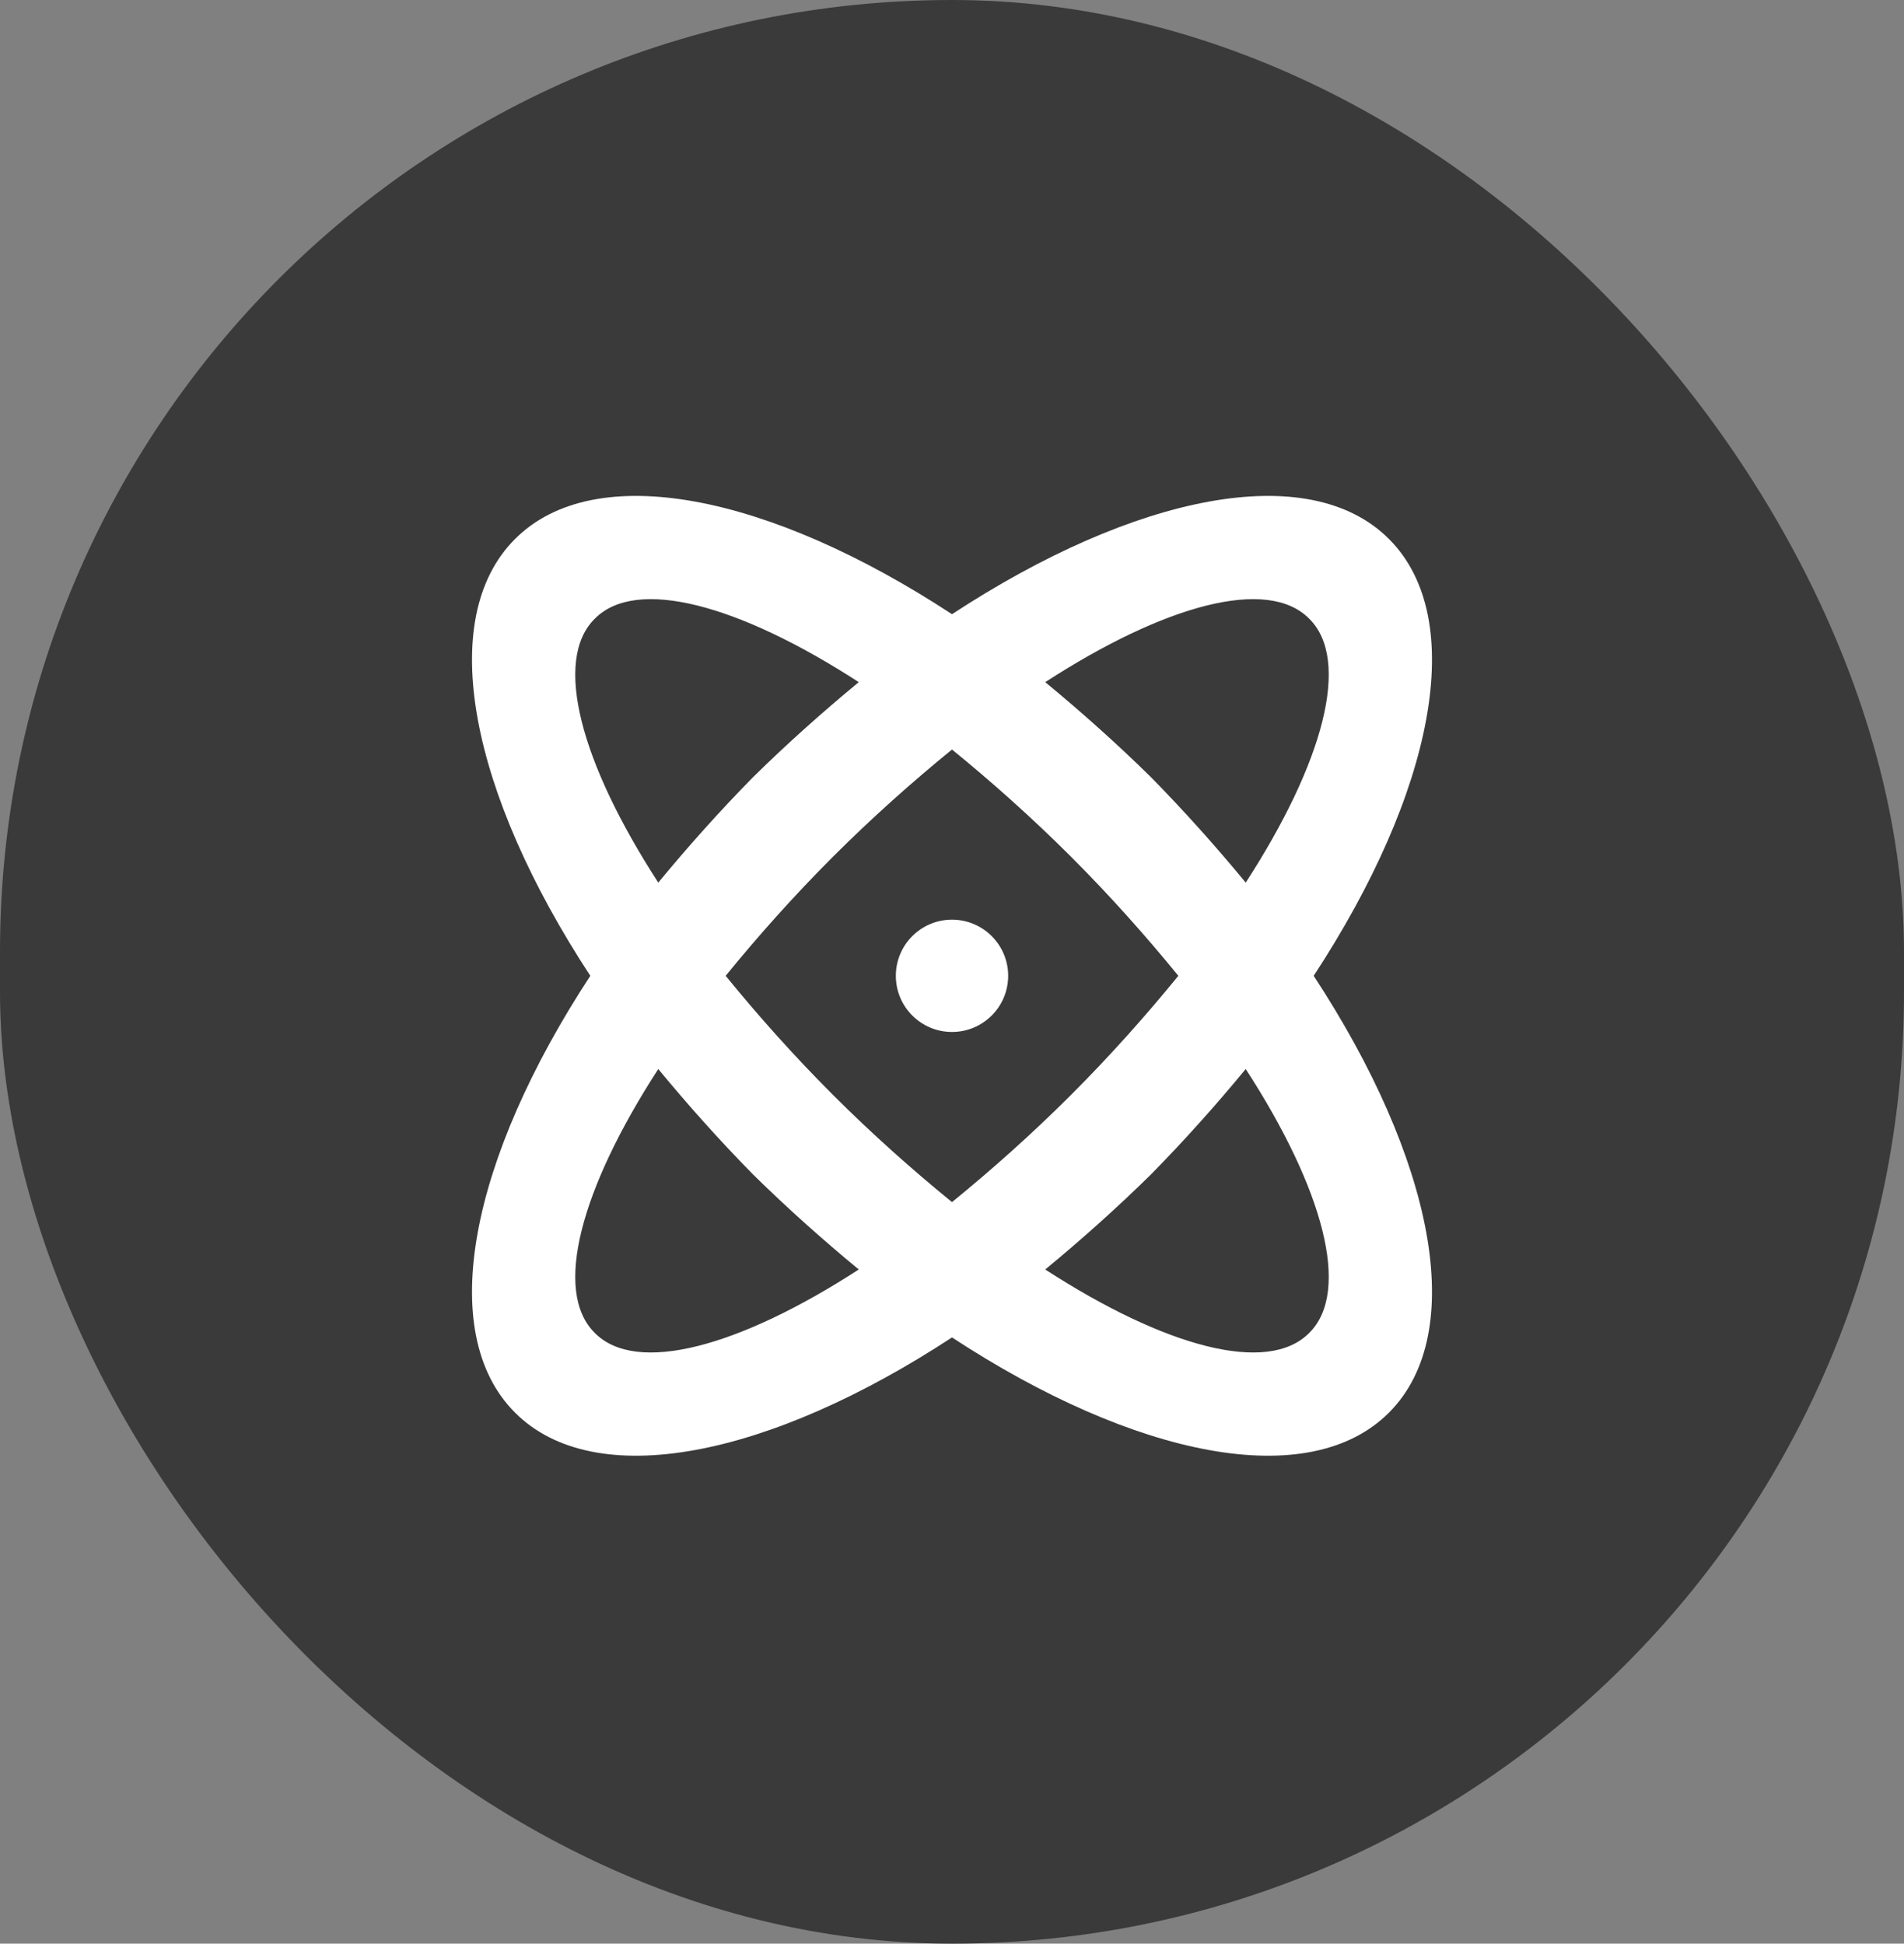 <?xml version="1.0" encoding="UTF-8"?>
<svg width="238px" height="243px" viewBox="0 0 238 243" version="1.1" xmlns="http://www.w3.org/2000/svg" xmlns:xlink="http://www.w3.org/1999/xlink">
    <rect x="0" y="0" width="238" height="243" fill="#808080" stroke="none"/>
    <!-- Generator: Sketch 57.1 (83088) - https://sketch.com -->
    <title>atom_dark</title>
    <desc>Created with Sketch.</desc>
    <g id="icons" stroke="none" stroke-width="1" fill="none" fill-rule="evenodd">
        <g id="atom_dark" fill-rule="nonzero">
            <rect id="Rectangle" fill="#3A3A3A" x="0" y="0" width="238" height="243" rx="119"></rect>
            <g id="atom-(1)" transform="translate(59, 62)" fill="#FFFFFF">
                <path d="M60,52.98 C63.877,52.98 67.02,56.123 67.02,60 C67.02,63.877 63.877,67.02 60,67.02 C56.123,67.02 52.98,63.877 52.98,60 C52.98,56.123 56.123,52.98 60,52.98 L60,52.98 Z M5.383,5.383 C15.422,-4.656 37.184,-0.163 60,14.79 C82.816,-0.163 104.578,-4.656 114.617,5.383 C124.656,15.422 120.163,37.184 105.21,60 C120.163,82.816 124.656,104.578 114.617,114.617 C104.578,124.656 82.816,120.163 60,105.21 C37.184,120.163 15.422,124.656 5.383,114.617 C-4.656,104.578 -0.163,82.816 14.79,60 C-0.163,37.184 -4.656,15.422 5.383,5.383 L5.383,5.383 Z M84.852,35.148 C89.134,39.501 93.065,43.924 96.716,48.346 C106.404,33.393 109.914,20.546 104.649,15.351 C99.454,10.086 86.607,13.596 71.654,23.284 C76.076,26.935 80.499,30.866 84.852,35.148 L84.852,35.148 Z M35.148,84.852 C30.866,80.499 26.935,76.076 23.284,71.654 C13.596,86.607 10.086,99.454 15.351,104.649 C20.546,109.914 33.393,106.404 48.346,96.716 C43.924,93.065 39.501,89.134 35.148,84.852 L35.148,84.852 Z M15.351,15.351 C10.086,20.546 13.596,33.393 23.284,48.346 C26.935,43.924 30.866,39.501 35.148,35.148 C39.501,30.866 43.924,26.935 48.346,23.284 C33.393,13.596 20.546,10.086 15.351,15.351 L15.351,15.351 Z M45.117,74.883 C50.031,79.797 55.086,84.29 60,88.292 C64.914,84.29 69.969,79.797 74.883,74.883 C79.797,69.969 84.29,64.914 88.292,60 C84.29,55.086 79.797,50.031 74.883,45.117 C69.969,40.203 64.914,35.71 60,31.708 C55.086,35.71 50.031,40.203 45.117,45.117 C40.203,50.031 35.71,55.086 31.708,60 C35.71,64.914 40.203,69.969 45.117,74.883 L45.117,74.883 Z M104.649,104.649 C109.914,99.454 106.404,86.607 96.716,71.654 C93.065,76.076 89.134,80.499 84.852,84.852 C80.499,89.134 76.076,93.065 71.654,96.716 C86.607,106.404 99.454,109.914 104.649,104.649 Z" id="Shape"></path>
            </g>
        </g>
    </g>
</svg>